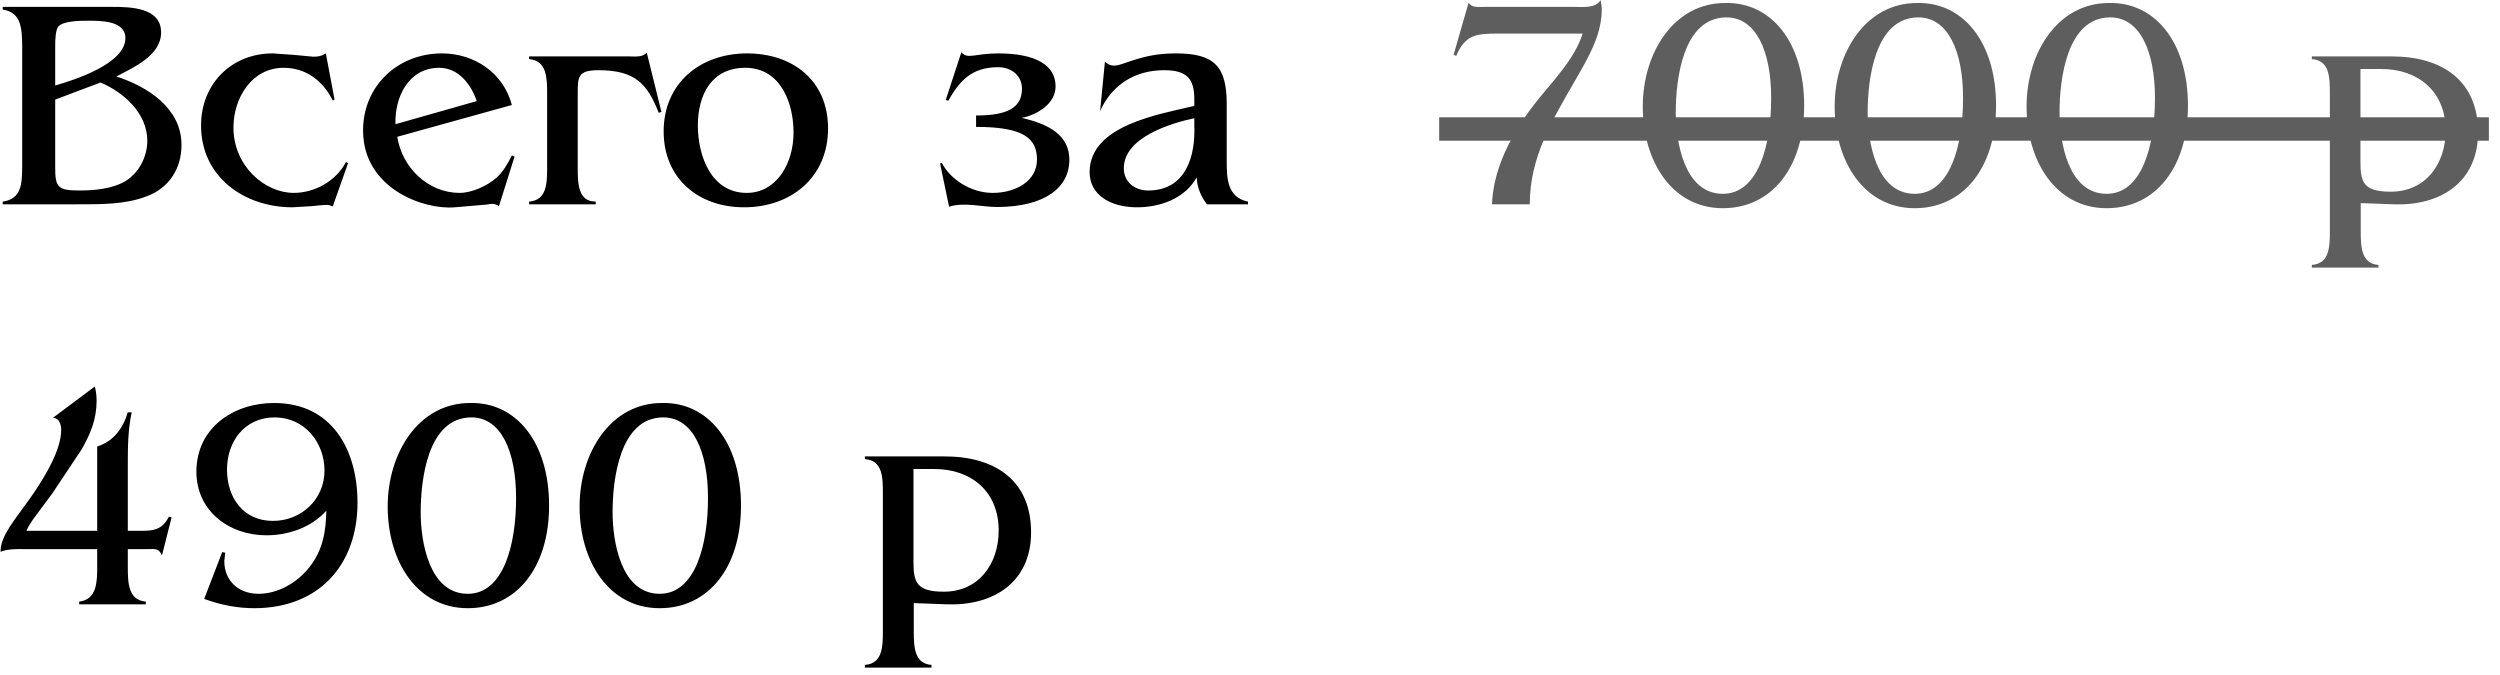 <?xml version="1.0" encoding="UTF-8"?> <svg xmlns="http://www.w3.org/2000/svg" width="200" height="54" viewBox="0 0 200 54" fill="none"><path d="M9.024 0.552C10.44 0.552 12.888 0.6 12.888 2.592C12.888 4.44 10.704 5.376 9.312 6.12C11.832 6.936 14.52 8.664 14.52 11.592C14.52 13.488 13.536 15.024 11.76 15.696C10.032 16.368 8.064 16.344 6.24 16.344H0.216V16.128C1.752 15.912 1.752 14.664 1.776 13.368V3.696C1.752 2.376 1.752 0.984 0.216 0.768V0.552H9.024ZM4.416 6.84C6 6.384 10.032 5.088 10.032 3.048C10.032 1.632 8.016 1.656 7.008 1.656C6.384 1.656 5.016 1.68 4.656 2.136C4.44 2.424 4.416 3.216 4.416 3.648V6.84ZM4.416 13.344C4.416 14.904 4.56 15.24 6.288 15.24C7.536 15.24 9.024 15.12 10.104 14.448C11.16 13.752 11.784 12.504 11.784 11.256C11.784 9.072 9.912 7.392 8.04 6.6L4.416 7.968V13.344ZM26.62 16.512C26.452 16.44 26.308 16.392 26.116 16.392L25.684 16.416L24.988 16.488L23.404 16.584C19.54 16.584 16.084 14.16 16.084 10.032C16.084 6.72 18.508 4.272 21.82 4.272L23.524 4.392L25.06 4.536C25.468 4.536 25.732 4.488 26.068 4.272L26.764 7.968L26.62 8.04C25.828 6.456 24.484 5.424 22.684 5.424C20.14 5.424 18.676 7.848 18.676 10.2C18.676 13.296 21.196 15.432 23.5 15.432C25.156 15.432 26.884 14.496 27.676 12.96L27.844 13.056L26.62 16.512ZM31.781 10.944C32.165 13.416 34.253 15.432 36.773 15.432C37.733 15.432 38.957 14.88 39.677 14.256C40.253 13.752 40.613 13.104 40.949 12.432L41.165 12.528L39.917 16.488C39.461 16.2 39.197 16.344 38.909 16.368L36.389 16.584C33.845 16.8 29.045 15.048 29.045 10.44C29.045 6.864 31.829 4.272 35.357 4.272C37.949 4.272 40.277 5.832 40.949 8.4L31.781 10.944ZM38.141 8.088C37.685 6.744 36.677 5.424 35.141 5.424C32.693 5.424 31.565 7.752 31.637 9.936L38.141 8.088ZM50.322 4.512C50.778 4.512 51.426 4.608 51.738 4.2L52.914 8.952L52.698 9.024C51.786 6.696 50.802 5.616 47.874 5.616C46.218 5.616 46.218 6.168 46.218 7.464V13.392C46.218 14.688 46.242 16.128 47.658 16.128V16.344H42.33V16.128C43.746 16.008 43.77 14.688 43.77 13.392V7.464C43.77 6.24 43.746 4.848 42.33 4.728V4.512H50.322ZM53.092 10.512C53.092 6.648 56.02 4.272 59.764 4.272C63.436 4.272 66.244 6.456 66.244 10.272C66.244 14.184 63.292 16.584 59.524 16.584C55.876 16.584 53.092 14.28 53.092 10.512ZM55.828 10.032C55.828 12.456 56.884 15.432 59.74 15.432C62.116 15.432 63.484 13.08 63.484 10.608C63.484 8.232 62.452 5.424 59.62 5.424C56.908 5.424 55.828 7.608 55.828 10.032ZM84.446 6.912C84.446 8.28 83.03 9.168 81.734 9.432C83.966 9.936 85.55 10.848 85.55 12.792C85.55 14.976 83.63 16.56 79.742 16.56C78.566 16.56 77.126 16.152 75.926 16.536L75.206 13.08L75.35 13.032C75.998 14.328 77.678 15.432 79.406 15.432C81.254 15.432 82.958 14.496 82.958 12.768C82.958 11.04 81.854 10.152 78.086 10.152V9.24C80.654 9.24 81.758 8.592 81.758 7.08C81.758 6.144 81.014 5.376 79.838 5.376C77.726 5.376 76.766 6.48 75.854 8.064L75.662 7.992L76.91 4.176C77.39 4.776 78.014 4.272 79.838 4.272C82.862 4.272 84.446 5.208 84.446 6.912ZM96.553 16.344C96.073 15.72 95.761 14.976 95.737 14.184C94.801 15.888 92.809 16.584 90.961 16.584C88.777 16.584 87.169 15.552 87.169 13.776C87.169 10.008 92.761 9.144 95.545 8.472V8.016C95.569 6.24 94.897 5.616 93.121 5.616C90.841 5.616 88.969 6.744 88.009 8.88L88.393 4.944C88.849 5.304 89.113 5.352 89.929 5.064C91.441 4.536 92.449 4.272 94.081 4.272C97.129 4.272 98.137 5.304 98.137 8.304V12.816C98.137 14.256 98.161 15.792 99.841 16.128V16.344H96.553ZM95.545 9.456C93.649 9.864 89.905 10.992 89.905 13.464C89.905 14.592 90.817 15.24 91.849 15.24C94.921 15.24 95.641 12.408 95.545 10.056V9.456ZM12.96 44.432C12.672 43.832 12.432 43.928 11.784 43.928H10.224V45.296C10.224 46.616 10.248 48.008 11.664 48.128V48.344H6.336V48.128C7.752 47.96 7.776 46.568 7.776 45.296V43.928H1.896C1.296 43.928 0.624 43.904 0.048 44.144C7.09295e-06 42.92 1.224 41.528 2.28 40.04C3.288 38.624 4.896 36.176 4.896 34.4C4.896 33.968 4.752 33.464 4.248 33.416L7.584 30.92C7.68 31.28 7.728 31.664 7.728 32.048C7.728 33.536 7.248 34.688 6.528 35.96L4.176 39.488L3.192 40.808C2.808 41.336 2.376 41.864 2.112 42.464H7.776V35.72C9.072 35.312 9.84 34.28 10.224 32.984H10.536C10.224 34.424 10.224 35.888 10.224 37.352V42.464H10.824C12.048 42.464 12.888 42.56 13.512 41.336L13.728 41.384L12.96 44.432ZM17.944 44.888C17.944 46.472 19.096 47.504 20.68 47.504C22.24 47.504 23.776 46.616 24.736 45.392C25.816 44.048 26.08 42.536 26.104 40.856C24.904 42.2 23.08 42.824 21.304 42.824C18.328 42.824 15.712 40.88 15.712 37.736C15.712 34.256 18.64 32.24 21.928 32.24C26.584 32.24 28.6 36.008 28.6 40.208C28.6 45.248 25.456 48.656 20.344 48.656C18.976 48.656 17.632 48.392 16.336 47.912L17.776 44.168L18.016 44.216L17.944 44.888ZM21.832 41.672C24.112 41.672 25.96 39.944 25.96 37.64C25.96 35.384 24.352 33.392 21.976 33.392C19.576 33.392 18.16 35.312 18.16 37.568C18.16 39.8 19.456 41.672 21.832 41.672ZM43.927 40.448C43.927 45.416 41.311 48.656 37.423 48.656C33.343 48.656 31.015 44.888 31.015 40.52C31.015 36.248 33.487 32.216 37.639 32.24C41.263 32.168 43.927 35.336 43.927 40.448ZM37.423 47.504C40.255 47.504 41.287 43.64 41.287 39.848C41.287 36.056 40.063 33.392 37.711 33.392C34.207 33.392 33.655 38.408 33.655 40.976C33.655 43.328 34.327 47.504 37.423 47.504ZM59.279 40.448C59.279 45.416 56.663 48.656 52.775 48.656C48.695 48.656 46.367 44.888 46.367 40.52C46.367 36.248 48.839 32.216 52.991 32.24C56.615 32.168 59.279 35.336 59.279 40.448ZM52.775 47.504C55.607 47.504 56.639 43.64 56.639 39.848C56.639 36.056 55.415 33.392 53.063 33.392C49.559 33.392 49.007 38.408 49.007 40.976C49.007 43.328 49.679 47.504 52.775 47.504ZM75.55 36.512C79.726 36.512 82.486 38.528 82.486 42.584C82.486 46.616 79.438 48.488 75.718 48.344L73.102 48.248V50.432C73.102 51.704 73.126 53.096 74.518 53.192V53.408H69.19V53.192C70.606 53.096 70.63 51.728 70.63 50.456V39.464C70.63 38.168 70.606 36.824 69.19 36.728V36.512H75.55ZM73.078 37.52V44.96C73.078 46.568 73.318 47.336 75.502 47.336C78.31 47.336 79.894 45.104 79.894 42.44C79.894 39.344 77.734 37.52 74.734 37.52H73.078Z" fill="black"></path><path d="M125.982 0.552C126.63 0.552 127.686 0.672 128.046 0C128.094 0.24 128.142 0.48 128.142 0.744C128.142 2.808 127.062 4.608 126.054 6.36C124.134 9.696 122.382 12.6 122.382 16.344H119.358C119.55 11.64 123.198 7.8 124.302 6.456C125.214 5.328 126.174 4.104 126.606 2.688H119.838C118.182 2.688 117.222 2.736 116.502 4.464L116.286 4.392L117.486 0.216C117.75 0.624 118.23 0.552 118.662 0.552H125.982ZM144.333 8.448C144.333 13.416 141.717 16.656 137.829 16.656C133.749 16.656 131.421 12.888 131.421 8.52C131.421 4.248 133.893 0.216 138.045 0.24C141.669 0.168 144.333 3.336 144.333 8.448ZM137.829 15.504C140.661 15.504 141.693 11.64 141.693 7.848C141.693 4.056 140.469 1.392 138.117 1.392C134.613 1.392 134.061 6.408 134.061 8.976C134.061 11.328 134.733 15.504 137.829 15.504ZM159.685 8.448C159.685 13.416 157.069 16.656 153.181 16.656C149.101 16.656 146.773 12.888 146.773 8.52C146.773 4.248 149.245 0.216 153.397 0.24C157.021 0.168 159.685 3.336 159.685 8.448ZM153.181 15.504C156.013 15.504 157.045 11.64 157.045 7.848C157.045 4.056 155.821 1.392 153.469 1.392C149.965 1.392 149.413 6.408 149.413 8.976C149.413 11.328 150.085 15.504 153.181 15.504ZM175.037 8.448C175.037 13.416 172.421 16.656 168.533 16.656C164.453 16.656 162.125 12.888 162.125 8.52C162.125 4.248 164.597 0.216 168.749 0.24C172.373 0.168 175.037 3.336 175.037 8.448ZM168.533 15.504C171.365 15.504 172.397 11.64 172.397 7.848C172.397 4.056 171.173 1.392 168.821 1.392C165.317 1.392 164.765 6.408 164.765 8.976C164.765 11.328 165.437 15.504 168.533 15.504ZM191.308 4.512C195.484 4.512 198.244 6.528 198.244 10.584C198.244 14.616 195.196 16.488 191.476 16.344L188.86 16.248V18.432C188.86 19.704 188.884 21.096 190.276 21.192V21.408H184.948V21.192C186.364 21.096 186.388 19.728 186.388 18.456V7.464C186.388 6.168 186.364 4.824 184.948 4.728V4.512H191.308ZM188.836 5.52V12.96C188.836 14.568 189.076 15.336 191.26 15.336C194.068 15.336 195.652 13.104 195.652 10.44C195.652 7.344 193.492 5.52 190.492 5.52H188.836Z" fill="#5E5E5E"></path><path d="M115.134 9.384H199.11V11.256H115.134V9.384Z" fill="#5E5E5E"></path></svg> 